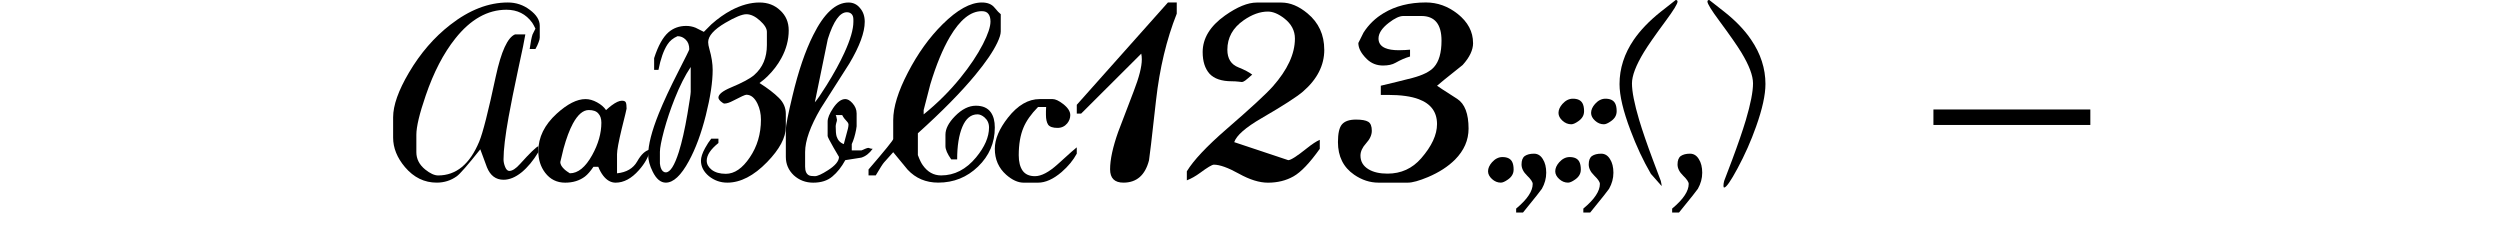 <?xml version="1.0" encoding="UTF-8" standalone="no"?>
<!-- Created with Inkscape (http://www.inkscape.org/) -->

<svg
   viewBox="0 0 137.083 12.64"
   version="1.1"
   id="svg5"
   xmlns="http://www.w3.org/2000/svg"
   xmlns:svg="http://www.w3.org/2000/svg">
  <defs
     id="defs2" />
  <g
     id="g1026"
     style="display:inline"
     transform="translate(-13.276,-46.666)">
    <g
       aria-label="AaBbCc123.,:;(,)[ー]"
       id="text1024"
       style="font-size:9.878px;font-family:LaurenScript;-inkscape-font-specification:'LaurenScript, Normal';text-align:center;text-anchor:middle;stroke-width:0.265">
      <path
         d="m 42.873,48.72 q 0,0.109 -0.069,0.277 -0.059,0.168 -0.168,0.356 h -0.316 q 0.079,-0.573 0.158,-0.8 0.079,-0.158 0.158,-0.316 -0.099,-0.207 -0.178,-0.326 -0.514,-0.711 -1.413,-0.711 -1.551,0 -2.805,1.58 -0.968,1.215 -1.62,3.121 -0.514,1.492 -0.514,2.153 v 0.958 q 0,0.553 0.484,0.948 0.405,0.326 0.711,0.326 1.482,0 2.252,-1.857 0.296,-0.701 0.909,-3.576 0.445,-2.055 1.057,-2.302 h 0.563 q -0.049,0.346 -0.395,1.926 -0.336,1.571 -0.524,2.608 -0.277,1.541 -0.277,2.321 0,0.198 0.089,0.415 0.089,0.217 0.227,0.217 0.247,0 0.583,-0.375 0.84,-0.929 1.008,-0.978 v 0.326 q -0.415,0.691 -0.919,1.106 -0.504,0.405 -0.988,0.405 -0.632,0 -0.909,-0.682 -0.188,-0.494 -0.365,-0.988 -1.027,1.294 -1.294,1.482 -0.484,0.346 -1.096,0.346 -1.017,0 -1.738,-0.849 -0.652,-0.77 -0.652,-1.62 v -1.116 q 0,-0.978 0.869,-2.45 0.938,-1.59 2.262,-2.618 1.571,-1.225 3.161,-1.225 0.672,0 1.205,0.405 0.543,0.405 0.543,0.869 z"
         id="path7418" />
      <path
         d="m 48.928,54.864 q -0.119,0.573 -0.622,1.136 -0.603,0.682 -1.274,0.682 -0.385,0 -0.682,-0.385 -0.158,-0.207 -0.267,-0.484 h -0.267 q -0.247,0.365 -0.464,0.533 -0.445,0.336 -1.087,0.336 -0.682,0 -1.096,-0.543 -0.375,-0.494 -0.375,-1.185 0,-1.136 1.008,-2.055 0.879,-0.8 1.58,-0.8 0.306,0 0.632,0.178 0.326,0.178 0.494,0.425 0.198,-0.178 0.306,-0.257 0.346,-0.257 0.563,-0.257 0.178,0 0.217,0.099 0.04,0.099 0.04,0.336 0,0.04 -0.267,1.106 -0.257,1.067 -0.257,1.393 v 1.047 q 0.78,-0.079 1.106,-0.652 0.326,-0.583 0.711,-0.652 z m -2.677,-1.472 q 0,-0.326 -0.168,-0.504 -0.158,-0.188 -0.524,-0.188 -0.464,0 -0.869,0.741 -0.277,0.514 -0.514,1.373 -0.089,0.375 -0.178,0.741 0,0.198 0.257,0.425 0.079,0.069 0.267,0.188 0.672,0 1.225,-0.998 0.504,-0.909 0.504,-1.778 z"
         id="path7420" />
      <path
         d="m 56.524,48.325 q 0,0.79 -0.405,1.531 -0.296,0.543 -0.761,0.998 -0.168,0.168 -0.435,0.365 0.682,0.435 1.057,0.81 0.385,0.375 0.385,0.879 v 0.721 q 0,0.869 -1.027,1.926 -1.096,1.126 -2.183,1.126 -0.563,0 -1.008,-0.356 -0.435,-0.365 -0.435,-0.849 0,-0.277 0.227,-0.691 0.168,-0.306 0.336,-0.514 h 0.395 v 0.237 q -0.642,0.514 -0.642,0.968 0,0.286 0.277,0.504 0.286,0.217 0.77,0.217 0.711,0 1.314,-0.899 0.612,-0.899 0.612,-2.074 0,-0.474 -0.188,-0.869 -0.237,-0.494 -0.612,-0.494 -0.099,0 -0.721,0.326 -0.296,0.158 -0.484,0.158 -0.059,0 -0.198,-0.119 -0.128,-0.119 -0.128,-0.207 0,-0.267 0.682,-0.553 0.948,-0.395 1.284,-0.691 0.691,-0.603 0.691,-1.64 v -0.721 q 0,-0.277 -0.385,-0.622 -0.385,-0.346 -0.741,-0.346 -0.346,0 -1.156,0.474 -0.938,0.553 -0.938,1.057 0,0.148 0.069,0.385 0.178,0.622 0.178,1.136 0,0.998 -0.375,2.489 -0.375,1.492 -0.929,2.509 -0.642,1.185 -1.264,1.185 -0.425,0 -0.721,-0.603 -0.247,-0.494 -0.247,-0.919 0,-0.82 0.583,-2.272 0.395,-0.978 1.077,-2.311 0.593,-1.156 0.593,-1.205 0,-0.346 -0.198,-0.533 -0.188,-0.188 -0.445,-0.188 -0.365,0.158 -0.553,0.454 -0.316,0.484 -0.494,1.393 h -0.237 v -0.642 q 0.326,-1.017 0.79,-1.422 0.405,-0.346 0.968,-0.346 0.267,0 0.514,0.099 0.227,0.119 0.454,0.227 0.207,-0.207 0.415,-0.415 0.533,-0.474 1.087,-0.77 0.81,-0.425 1.551,-0.425 0.682,0 1.136,0.435 0.464,0.425 0.464,1.087 z m -5.374,3.378 v -1.363 q -0.464,0.691 -0.879,1.738 -0.346,0.869 -0.583,1.738 -0.227,0.859 -0.227,1.175 v 0.642 q 0.02,0.158 0.049,0.237 0.089,0.247 0.277,0.247 0.356,0 0.711,-1.116 0.257,-0.82 0.474,-2.094 0.178,-1.047 0.178,-1.205 z"
         id="path7422" />
      <path
         d="m 61.127,54.825 q -0.267,0.375 -0.622,0.484 -0.445,0.069 -0.879,0.138 -0.306,0.563 -0.711,0.899 -0.395,0.336 -1.047,0.336 -0.622,0 -1.067,-0.405 -0.435,-0.415 -0.435,-1.008 v -1.501 q 0,-0.326 0.365,-1.847 0.484,-2.035 1.136,-3.329 0.889,-1.788 1.936,-1.788 0.385,0 0.632,0.306 0.257,0.296 0.257,0.751 0,0.869 -0.84,2.282 -0.79,1.245 -1.58,2.479 -0.849,1.452 -0.849,2.381 v 0.8 q 0,0.365 0.207,0.474 0.089,0.049 0.326,0.049 0.217,0 0.721,-0.326 0.603,-0.385 0.603,-0.731 -0.207,-0.346 -0.306,-0.524 -0.316,-0.553 -0.316,-0.622 V 53.333 q 0,-0.286 0.296,-0.731 0.336,-0.504 0.672,-0.504 0.188,0 0.385,0.217 0.237,0.257 0.237,0.573 v 0.701 q -0.02,0.119 -0.03,0.198 -0.089,0.464 -0.237,0.78 v 0.346 h 0.533 q 0.099,-0.049 0.207,-0.089 0.119,-0.049 0.168,-0.049 0.03,0 0.099,0.03 0.079,0.02 0.138,0.02 z M 60.07,47.861 q 0,-0.059 0,-0.119 0,-0.207 -0.099,-0.306 -0.099,-0.099 -0.257,-0.099 -0.583,0 -1.047,1.472 -0.356,1.738 -0.711,3.467 0.178,-0.188 0.652,-0.948 0.603,-0.968 0.968,-1.768 0.494,-1.077 0.494,-1.699 z m -0.267,5.65 q 0,-0.099 -0.099,-0.198 -0.158,-0.158 -0.247,-0.336 h -0.356 q 0.04,0.069 0.049,0.158 0.02,0.089 0.02,0.099 0,0.059 -0.04,0.178 -0.03,0.119 -0.03,0.178 0,0.385 0.049,0.553 0.099,0.316 0.395,0.425 0.03,-0.119 0.138,-0.514 0.119,-0.395 0.119,-0.543 z"
         id="path7424" />
      <path
         d="m 68.15,48.394 q 0,0.217 -0.188,0.612 -0.346,0.731 -1.205,1.768 -1.166,1.413 -3.151,3.2 v 1.195 q 0.138,0.375 0.267,0.553 0.395,0.563 1.008,0.563 1.096,0 1.916,-0.988 0.711,-0.859 0.711,-1.64 0,-0.336 -0.247,-0.553 -0.198,-0.168 -0.385,-0.168 -0.543,0 -0.83,0.682 -0.286,0.682 -0.286,1.788 h -0.326 q -0.158,-0.227 -0.237,-0.405 -0.079,-0.188 -0.079,-0.316 v -0.632 q 0,-0.484 0.524,-1.017 0.563,-0.573 1.146,-0.573 0.563,0 0.82,0.365 0.217,0.306 0.217,0.83 0,1.254 -0.919,2.143 -0.909,0.879 -2.183,0.879 -1.017,0 -1.679,-0.711 -0.395,-0.474 -0.79,-0.958 -0.395,0.445 -0.504,0.563 -0.099,0.109 -0.454,0.711 h -0.395 v -0.326 q 1.353,-1.571 1.353,-1.669 v -1.037 q 0,-1.067 0.81,-2.618 0.81,-1.561 1.897,-2.637 1.205,-1.195 2.153,-1.195 0.464,0 0.691,0.277 0.227,0.277 0.346,0.365 z M 67.587,47.841 q 0,-0.257 -0.109,-0.405 -0.109,-0.158 -0.365,-0.158 -0.919,0 -1.748,1.403 -0.593,1.008 -1.077,2.608 -0.188,0.711 -0.365,1.413 v 0.237 q 1.136,-0.919 2.015,-2.005 0.77,-0.948 1.235,-1.847 0.415,-0.81 0.415,-1.245 z"
         id="path7426" />
      <path
         d="m 72.319,55.091 q -0.286,0.533 -0.83,1.008 -0.682,0.583 -1.294,0.583 h -0.79 q -0.464,0 -0.958,-0.435 -0.622,-0.553 -0.622,-1.422 0,-0.79 0.721,-1.709 0.8,-1.017 1.738,-1.017 h 0.711 q 0.227,0 0.573,0.267 0.395,0.306 0.395,0.612 0,0.247 -0.168,0.454 -0.207,0.247 -0.533,0.247 -0.385,0 -0.514,-0.178 -0.119,-0.188 -0.119,-0.533 0,-0.099 0,-0.207 0,-0.109 0.01,-0.227 h -0.445 q -0.573,0.583 -0.8,1.136 -0.257,0.612 -0.257,1.511 0,0.543 0.217,0.849 0.217,0.296 0.672,0.296 0.524,0 1.245,-0.652 0.978,-0.889 1.047,-0.929 z"
         id="path7428" />
      <path
         d="m 77.801,47.416 q -0.84,2.114 -1.136,4.751 -0.356,3.191 -0.385,3.289 -0.316,1.225 -1.403,1.225 -0.731,0 -0.731,-0.731 0,-0.8 0.445,-2.055 0.415,-1.077 0.849,-2.223 0.445,-1.146 0.445,-1.748 0,-0.168 -0.03,-0.316 l -3.299,3.289 h -0.237 v -0.484 l 4.998,-5.611 h 0.484 z"
         id="path7430" />
      <path
         d="m 85.891,49.392 q 0,1.284 -1.166,2.292 -0.504,0.435 -2.272,1.462 -1.314,0.761 -1.501,1.314 l 2.963,0.988 q 0.207,0 1.008,-0.642 0.445,-0.356 0.721,-0.474 v 0.494 q -0.83,1.166 -1.442,1.511 -0.612,0.346 -1.403,0.346 -0.701,0 -1.59,-0.494 -0.889,-0.494 -1.373,-0.494 -0.148,0 -0.761,0.454 -0.365,0.267 -0.721,0.405 v -0.494 q 0.543,-0.899 2.183,-2.321 1.985,-1.719 2.529,-2.331 1.215,-1.373 1.215,-2.627 0,-0.652 -0.583,-1.106 -0.484,-0.375 -0.899,-0.375 -0.642,0 -1.324,0.474 -0.899,0.622 -0.899,1.62 0,0.731 0.612,0.968 0.494,0.198 0.751,0.395 -0.267,0.237 -0.385,0.326 -0.109,0.079 -0.188,0.079 -0.02,0 -0.188,-0.02 -0.168,-0.02 -0.356,-0.02 -0.84,0 -1.225,-0.415 -0.375,-0.425 -0.375,-1.185 0,-1.136 1.225,-2.005 1.008,-0.711 1.738,-0.711 h 1.353 q 0.721,0 1.432,0.593 0.919,0.761 0.919,1.995 z"
         id="path7432" />
      <path
         d="m 94.05,49.026 q 0,0.573 -0.573,1.205 -1.304,1.037 -1.403,1.136 0.01,0.02 1.106,0.721 0.622,0.405 0.622,1.63 0,0.948 -0.741,1.699 -0.573,0.573 -1.482,0.958 -0.731,0.306 -1.106,0.306 h -1.61 q -0.701,0 -1.334,-0.435 -0.889,-0.612 -0.889,-1.788 0,-0.711 0.217,-0.968 0.227,-0.267 0.77,-0.267 0.474,0 0.672,0.119 0.198,0.119 0.198,0.494 0,0.346 -0.316,0.691 -0.306,0.336 -0.306,0.672 0,0.484 0.445,0.751 0.395,0.237 1.037,0.237 1.116,0 1.847,-0.84 0.869,-0.998 0.869,-1.877 0,-0.988 -0.998,-1.363 -0.622,-0.237 -1.699,-0.237 -0.188,0 -0.277,0 -0.079,0 -0.109,0 v -0.504 q 0.879,-0.207 1.729,-0.425 0.859,-0.227 1.185,-0.593 0.415,-0.464 0.415,-1.452 0,-1.353 -1.106,-1.353 H 90.227 q -0.316,0 -0.8,0.375 -0.563,0.435 -0.563,0.859 0,0.365 0.365,0.524 0.277,0.119 0.741,0.119 0.198,0 0.346,-0.01 0.148,-0.01 0.277,-0.02 v 0.375 q -0.385,0.109 -0.8,0.346 -0.257,0.148 -0.682,0.148 -0.524,0 -0.889,-0.356 -0.464,-0.454 -0.464,-0.879 0.138,-0.286 0.286,-0.573 0.425,-0.662 1.106,-1.067 0.968,-0.583 2.311,-0.583 0.948,0 1.738,0.622 0.849,0.672 0.849,1.6 z"
         id="path7434" />
      <path
         d="m 96.272,55.97 q 0,0.326 -0.316,0.543 -0.237,0.168 -0.385,0.168 -0.267,0 -0.484,-0.198 -0.217,-0.198 -0.217,-0.425 0,-0.247 0.217,-0.494 0.257,-0.286 0.573,-0.286 0.385,0 0.524,0.247 0.089,0.158 0.089,0.445 z"
         id="path7436" />
      <path
         d="m 98.06,56.148 q 0,0.445 -0.237,0.869 -0.04,0.079 -1.037,1.304 h -0.375 v -0.217 q 0.474,-0.395 0.691,-0.731 0.217,-0.326 0.217,-0.622 0,-0.158 -0.306,-0.454 -0.306,-0.296 -0.306,-0.612 0,-0.336 0.178,-0.464 0.188,-0.128 0.504,-0.128 0.306,0 0.484,0.296 0.188,0.286 0.188,0.761 z"
         id="path7438" />
      <path
         d="m 99.957,55.97 q 0,0.326 -0.316,0.543 -0.237,0.168 -0.385,0.168 -0.267,0 -0.484,-0.198 -0.217,-0.198 -0.217,-0.425 0,-0.247 0.217,-0.494 0.257,-0.286 0.573,-0.286 0.385,0 0.524,0.247 0.089,0.158 0.089,0.445 z m 0.178,-3.2 q 0,0.326 -0.316,0.543 -0.237,0.168 -0.385,0.168 -0.267,0 -0.484,-0.198 -0.217,-0.198 -0.217,-0.425 0,-0.247 0.217,-0.494 0.257,-0.286 0.573,-0.286 0.385,0 0.524,0.247 0.089,0.158 0.089,0.445 z"
         id="path7440" />
      <path
         d="m 101.922,52.77 q 0,0.326 -0.316,0.543 -0.237,0.168 -0.385,0.168 -0.267,0 -0.484,-0.198 -0.217,-0.198 -0.217,-0.425 0,-0.247 0.217,-0.494 0.257,-0.286 0.573,-0.286 0.385,0 0.524,0.247 0.089,0.158 0.089,0.445 z m -0.178,3.378 q 0,0.445 -0.237,0.869 -0.04,0.079 -1.037,1.304 h -0.375 v -0.217 q 0.474,-0.395 0.691,-0.731 0.217,-0.326 0.217,-0.622 0,-0.158 -0.306,-0.454 -0.306,-0.296 -0.306,-0.612 0,-0.336 0.178,-0.464 0.188,-0.128 0.504,-0.128 0.306,0 0.484,0.296 0.188,0.286 0.188,0.761 z"
         id="path7442" />
      <path
         d="m 105.162,46.666 q 0.099,0 0.099,0.089 0,0.178 -0.642,1.047 -0.869,1.175 -1.205,1.729 -0.652,1.077 -0.652,1.709 0,0.672 0.395,2.005 0.267,0.889 0.751,2.183 0.217,0.583 0.435,1.156 0.049,0.217 0.049,0.286 -0.296,-0.336 -0.593,-0.672 -0.632,-1.087 -1.116,-2.381 -0.603,-1.59 -0.603,-2.539 0,-1.284 0.78,-2.43 0.543,-0.79 1.472,-1.531 0.415,-0.326 0.83,-0.652 z"
         id="path7444" />
      <path
         d="m 106.614,56.148 q 0,0.445 -0.237,0.869 -0.04,0.079 -1.037,1.304 h -0.375 v -0.217 q 0.474,-0.395 0.691,-0.731 0.217,-0.326 0.217,-0.622 0,-0.158 -0.306,-0.454 -0.306,-0.296 -0.306,-0.612 0,-0.336 0.178,-0.464 0.188,-0.128 0.504,-0.128 0.306,0 0.484,0.296 0.188,0.286 0.188,0.761 z"
         id="path7446" />
      <path
         d="m 110.081,51.278 q 0,0.889 -0.514,2.331 -0.415,1.175 -1.017,2.292 -0.563,1.047 -0.731,1.047 -0.04,0 -0.04,-0.089 0,-0.059 0.01,-0.138 0.02,-0.079 0.03,-0.138 0.217,-0.573 0.435,-1.146 0.484,-1.294 0.751,-2.183 0.395,-1.334 0.395,-2.015 0,-0.642 -0.642,-1.699 -0.336,-0.553 -1.205,-1.729 -0.652,-0.879 -0.652,-1.057 0,-0.089 0.099,-0.089 0.405,0.326 0.82,0.642 0.929,0.731 1.472,1.531 0.79,1.156 0.79,2.44 z"
         id="path7448" />
      <path
         d="m 119.292,53.518 v -0.849 h 8.604 v 0.849 z"
         id="path7450" />
    </g>
  </g>
</svg>
